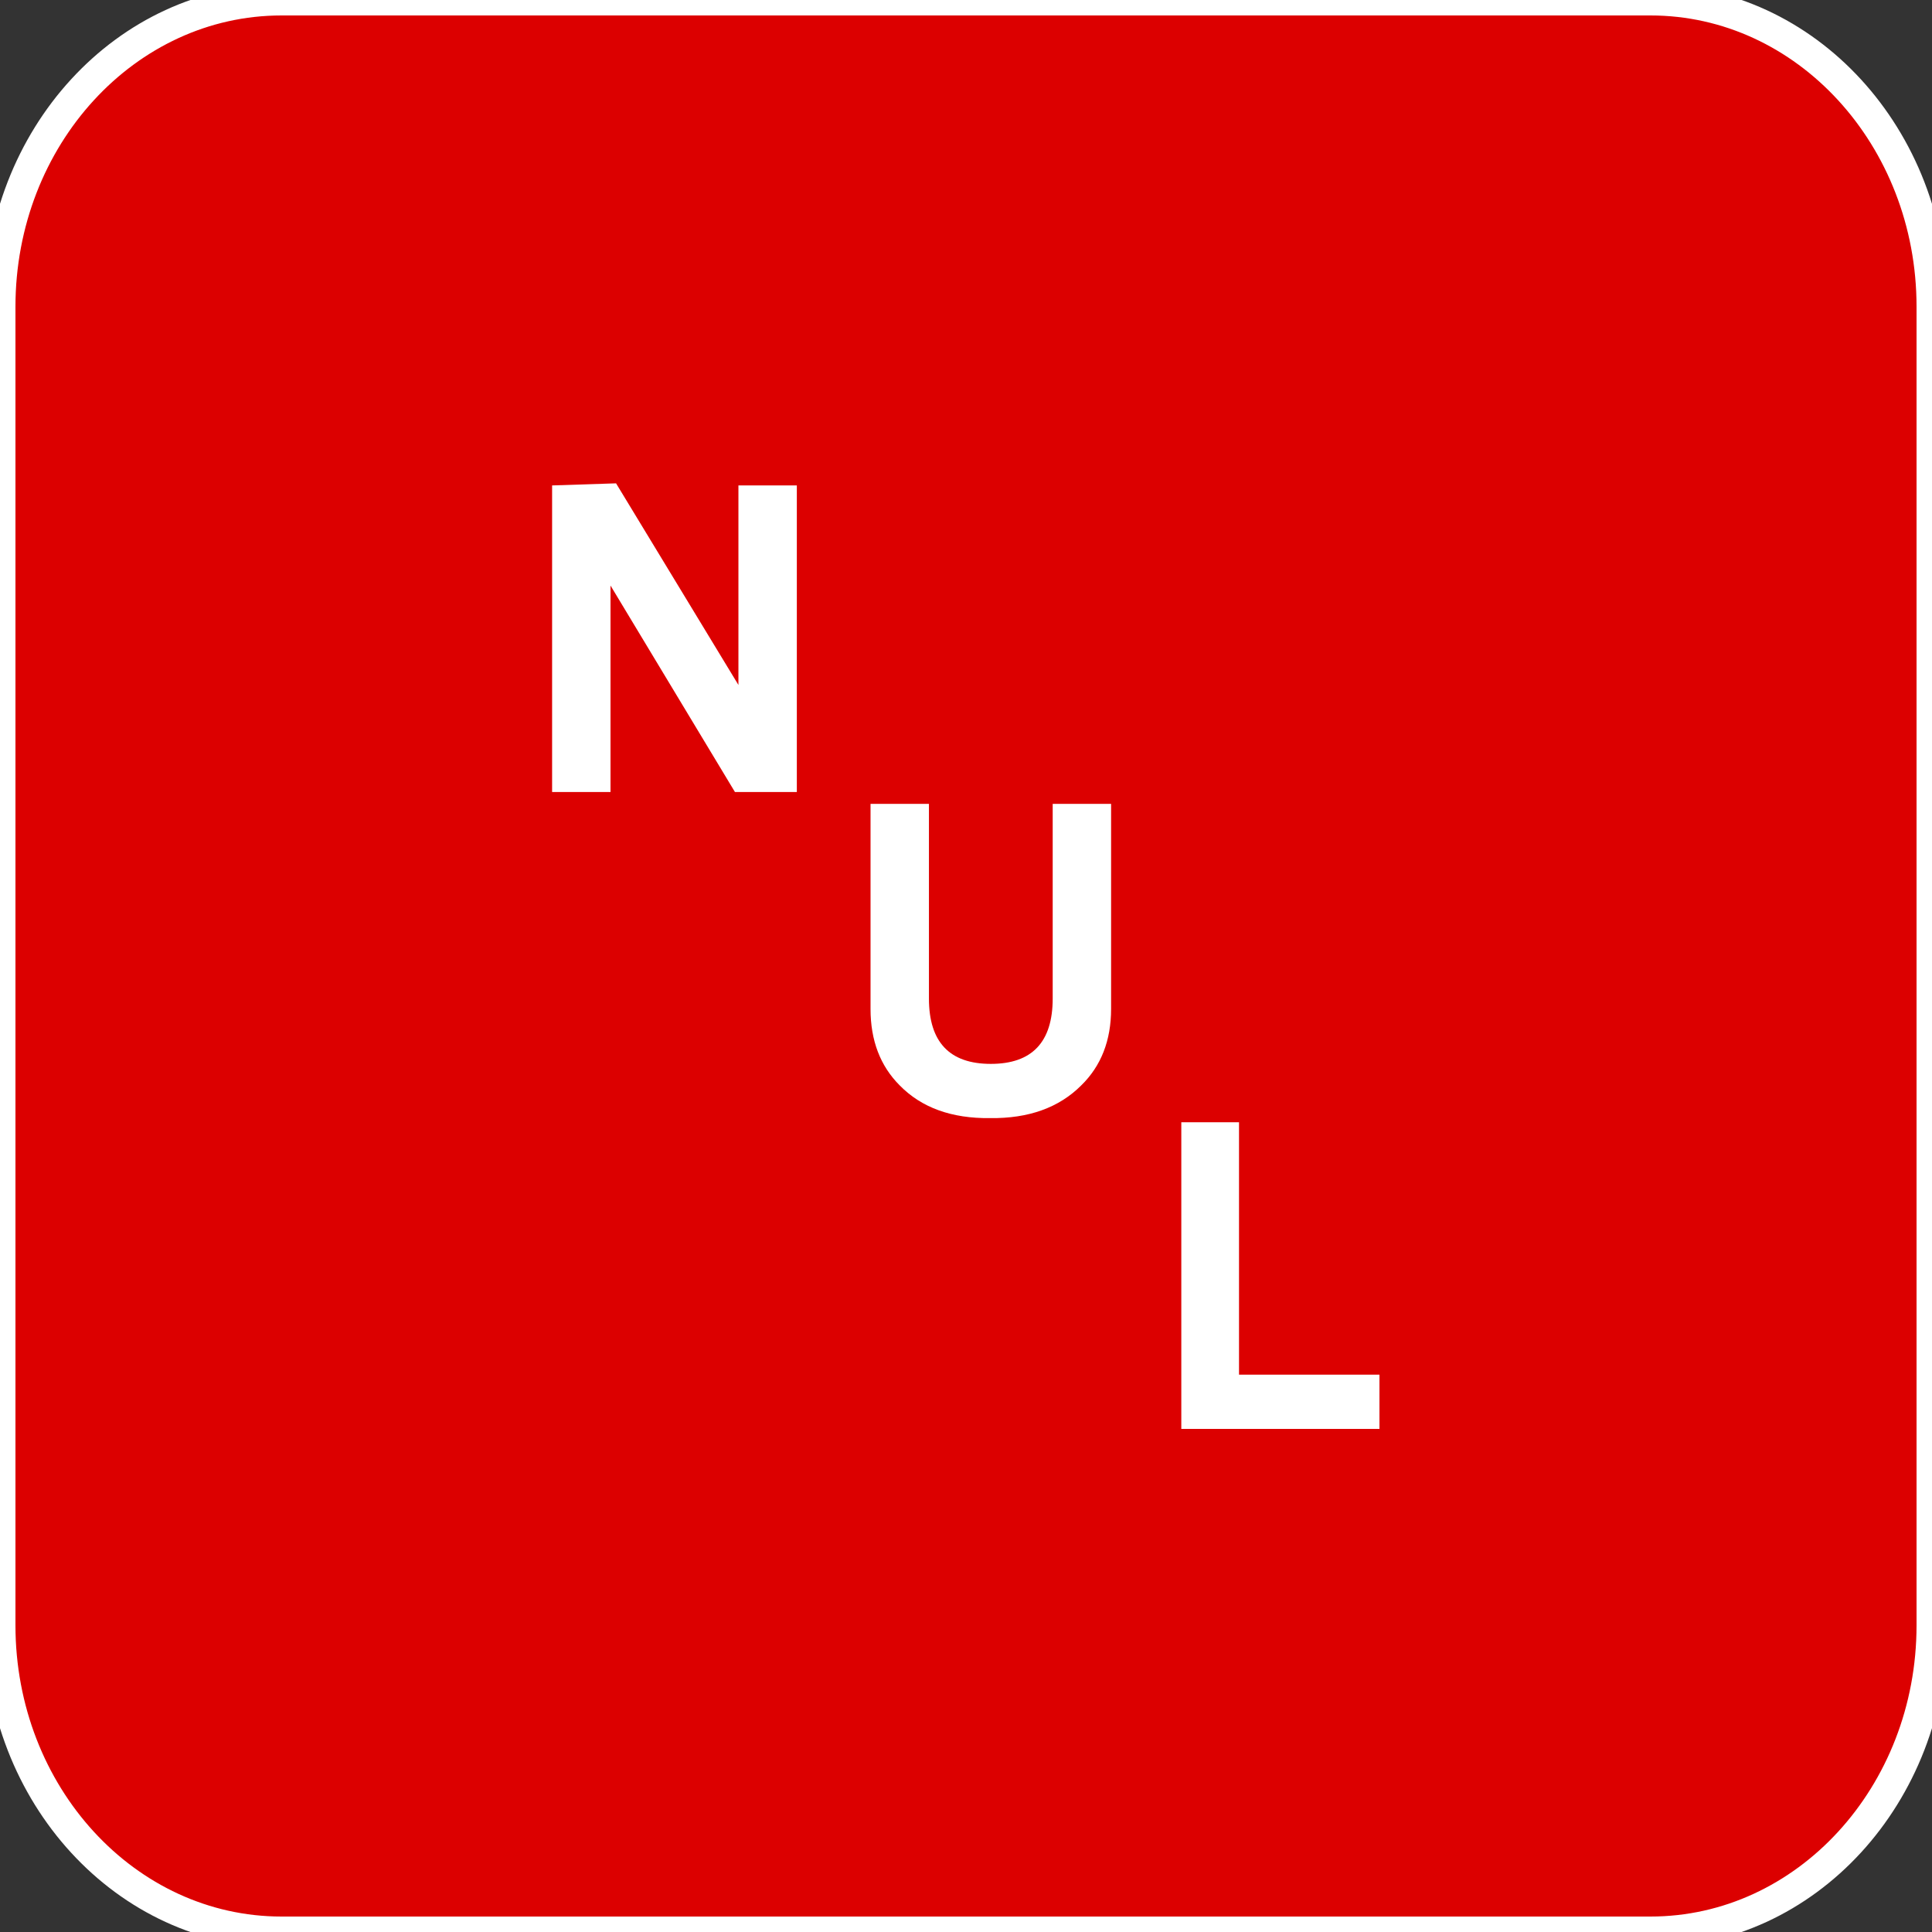 <?xml version="1.0" encoding="UTF-8" standalone="no"?>
<!-- Generator: Adobe Illustrator 13.0.1, SVG Export Plug-In . SVG Version: 6.00 Build 14948)  -->

<svg
   xmlns:dc="http://purl.org/dc/elements/1.1/"
   xmlns:cc="http://creativecommons.org/ns#"
   xmlns:rdf="http://www.w3.org/1999/02/22-rdf-syntax-ns#"
   xmlns:svg="http://www.w3.org/2000/svg"
   xmlns="http://www.w3.org/2000/svg"
   xmlns:sodipodi="http://sodipodi.sourceforge.net/DTD/sodipodi-0.dtd"
   xmlns:inkscape="http://www.inkscape.org/namespaces/inkscape"
   version="1.1"
   id="Layer_1"
   x="0px"
   y="0px"
   width="1000"
   height="1000"
   viewBox="5.7 51.712 1000 1000"
   enable-background="new 5.7 51.712 219.6 201.6"
   xml:space="preserve"
   inkscape:version="0.48.4 r9939"
   sodipodi:docname="9216.svg"><rect x="5.7" y="51.712" width="1000" height="1000" fill="#333333" stroke="none"/><title
   id="title3762">Exclamation mark</title><defs
   id="defs3007" /><sodipodi:namedview
   pagecolor="#ffffff"
   bordercolor="#666666"
   borderopacity="1"
   objecttolerance="10"
   gridtolerance="10"
   guidetolerance="10"
   inkscape:pageopacity="0"
   inkscape:pageshadow="2"
   inkscape:window-width="1366"
   inkscape:window-height="706"
   id="namedview3005"
   showgrid="false"
   inkscape:zoom="0.32656155"
   inkscape:cx="500"
   inkscape:cy="535.59943"
   inkscape:window-x="-8"
   inkscape:window-y="-8"
   inkscape:window-maximized="1"
   inkscape:current-layer="Layer_1"
   inkscape:snap-bbox="false" />
<path
   d="M 1005.7,210.442 C 1005.7,122.778 940.459,51.712 859.98,51.712 H 151.419 C 70.941,51.712 5.7,122.778 5.7,210.442 v 682.54 c 0,87.664 65.241,158.73 145.719,158.73 h 708.561 c 80.478,0 145.72,-71.066 145.72,-158.73 V 210.442 z"
   id="path2999"
   inkscape:connector-curvature="0"
   style="fill:#dc0000;fill-opacity:1;stroke:#ffffff;stroke-opacity:1;stroke-width:16" />
<g
   id="g3001"
   transform="translate(0,798.4)">
	
</g>
<g
   transform="scale(1,1)"
   style="font-size:737px;font-style:normal;font-variant:normal;font-weight:normal;font-stretch:normal;text-align:center;line-height:125%;letter-spacing:0px;word-spacing:0px;text-anchor:middle;fill:#ffffff;fill-opacity:1;stroke:none;font-family:Universalia;-inkscape-font-specification:Universalia"
   id="text2986"><path
     d="m 418.141,461.671 -32.028,0 -64.416,-106.879 0,106.879 -30.229,0 0,-158.7 33.107,-1.08 63.336,104.36 0,-103.281 30.229,0 z m 162.658,112.277 c -3.2e-4,16.314 -5.158,29.509 -15.474,39.585 -11.516,11.516 -27.23,17.154 -47.142,16.914 -19.913,0.24 -35.507,-5.398 -46.782,-16.914 -10.076,-10.076 -15.114,-23.271 -15.114,-39.585 l 0,-106.16 30.229,0 0,100.762 c -2.3e-4,22.552 10.676,33.827 32.028,33.827 21.352,1.8e-4 32.028,-11.276 32.028,-33.827 l 0,-100.762 30.229,0 z m 138.907,217.357 -102.561,0 0,-158.7 29.869,0 0,130.63 72.692,0 z"
     style=""
     id="path3042" /></g>

</svg>